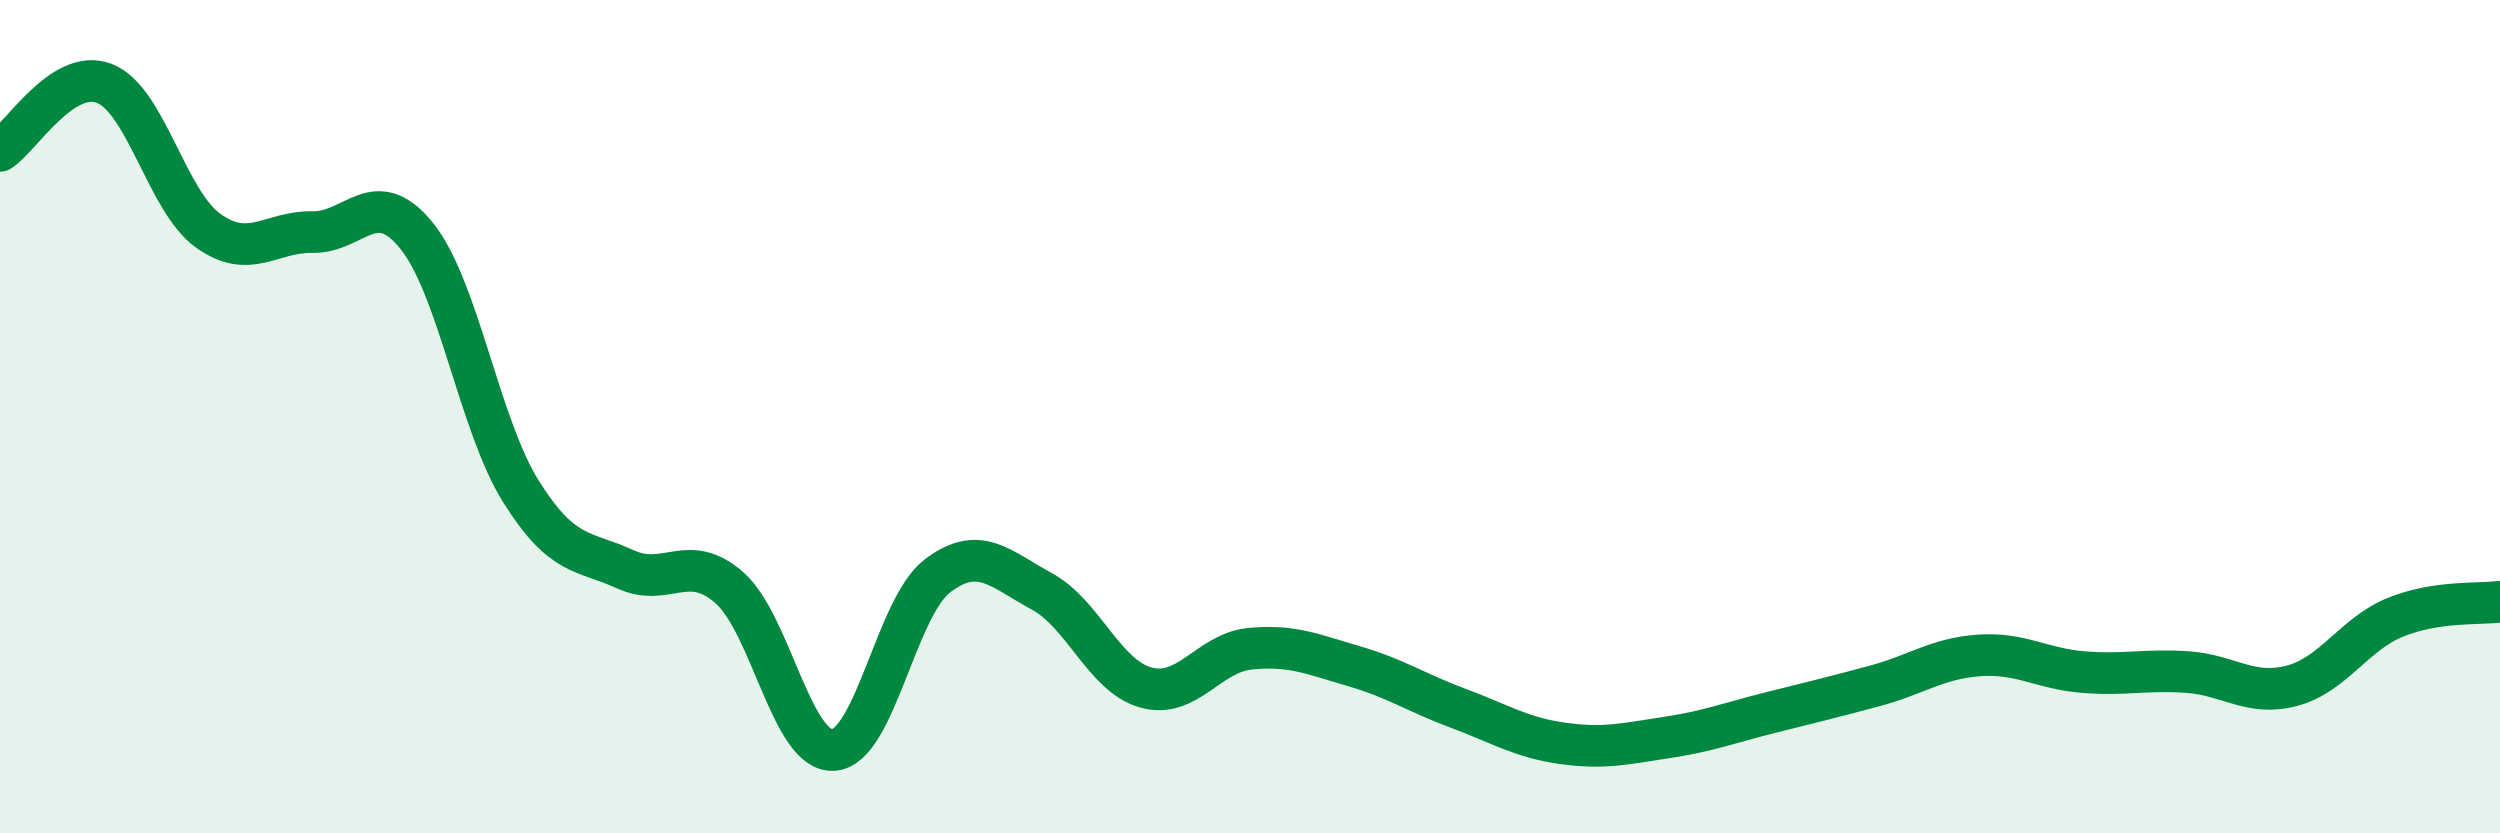 
    <svg width="60" height="20" viewBox="0 0 60 20" xmlns="http://www.w3.org/2000/svg">
      <path
        d="M 0,3.62 C 0.5,3.3 1.5,1.62 2.5,2 C 3.5,2.38 4,4.83 5,5.54 C 6,6.25 6.5,5.55 7.5,5.57 C 8.5,5.59 9,4.42 10,5.66 C 11,6.9 11.5,10.19 12.5,11.79 C 13.5,13.39 14,13.2 15,13.66 C 16,14.12 16.5,13.23 17.5,14.1 C 18.5,14.97 19,18.06 20,18 C 21,17.94 21.5,14.58 22.5,13.82 C 23.5,13.06 24,13.65 25,14.19 C 26,14.73 26.5,16.22 27.5,16.5 C 28.5,16.78 29,15.67 30,15.57 C 31,15.47 31.5,15.7 32.5,15.99 C 33.5,16.28 34,16.63 35,17 C 36,17.37 36.5,17.7 37.5,17.84 C 38.5,17.98 39,17.85 40,17.7 C 41,17.55 41.5,17.35 42.5,17.1 C 43.5,16.85 44,16.73 45,16.46 C 46,16.19 46.5,15.8 47.5,15.73 C 48.5,15.66 49,16.05 50,16.13 C 51,16.21 51.5,16.06 52.5,16.13 C 53.5,16.2 54,16.72 55,16.46 C 56,16.2 56.5,15.21 57.5,14.81 C 58.5,14.41 59.5,14.51 60,14.44L60 20L0 20Z"
        fill="#008740"
        opacity="0.1"
        stroke-linecap="round"
        stroke-linejoin="round"
      />
      <path
        d="M 0,3.62 C 0.5,3.3 1.5,1.62 2.5,2 C 3.5,2.38 4,4.83 5,5.54 C 6,6.25 6.5,5.55 7.5,5.57 C 8.5,5.59 9,4.42 10,5.66 C 11,6.9 11.5,10.19 12.5,11.79 C 13.5,13.39 14,13.2 15,13.66 C 16,14.12 16.5,13.23 17.5,14.1 C 18.5,14.97 19,18.06 20,18 C 21,17.94 21.5,14.58 22.5,13.82 C 23.5,13.06 24,13.65 25,14.19 C 26,14.73 26.5,16.22 27.5,16.5 C 28.5,16.78 29,15.67 30,15.57 C 31,15.47 31.5,15.7 32.5,15.99 C 33.5,16.28 34,16.63 35,17 C 36,17.37 36.5,17.7 37.5,17.84 C 38.5,17.98 39,17.85 40,17.7 C 41,17.55 41.5,17.35 42.5,17.1 C 43.5,16.85 44,16.73 45,16.46 C 46,16.19 46.5,15.8 47.5,15.73 C 48.5,15.66 49,16.05 50,16.13 C 51,16.21 51.5,16.06 52.5,16.13 C 53.5,16.2 54,16.72 55,16.46 C 56,16.2 56.5,15.21 57.5,14.81 C 58.5,14.41 59.5,14.51 60,14.44"
        stroke="#008740"
        stroke-width="1"
        fill="none"
        stroke-linecap="round"
        stroke-linejoin="round"
      />
    </svg>
  